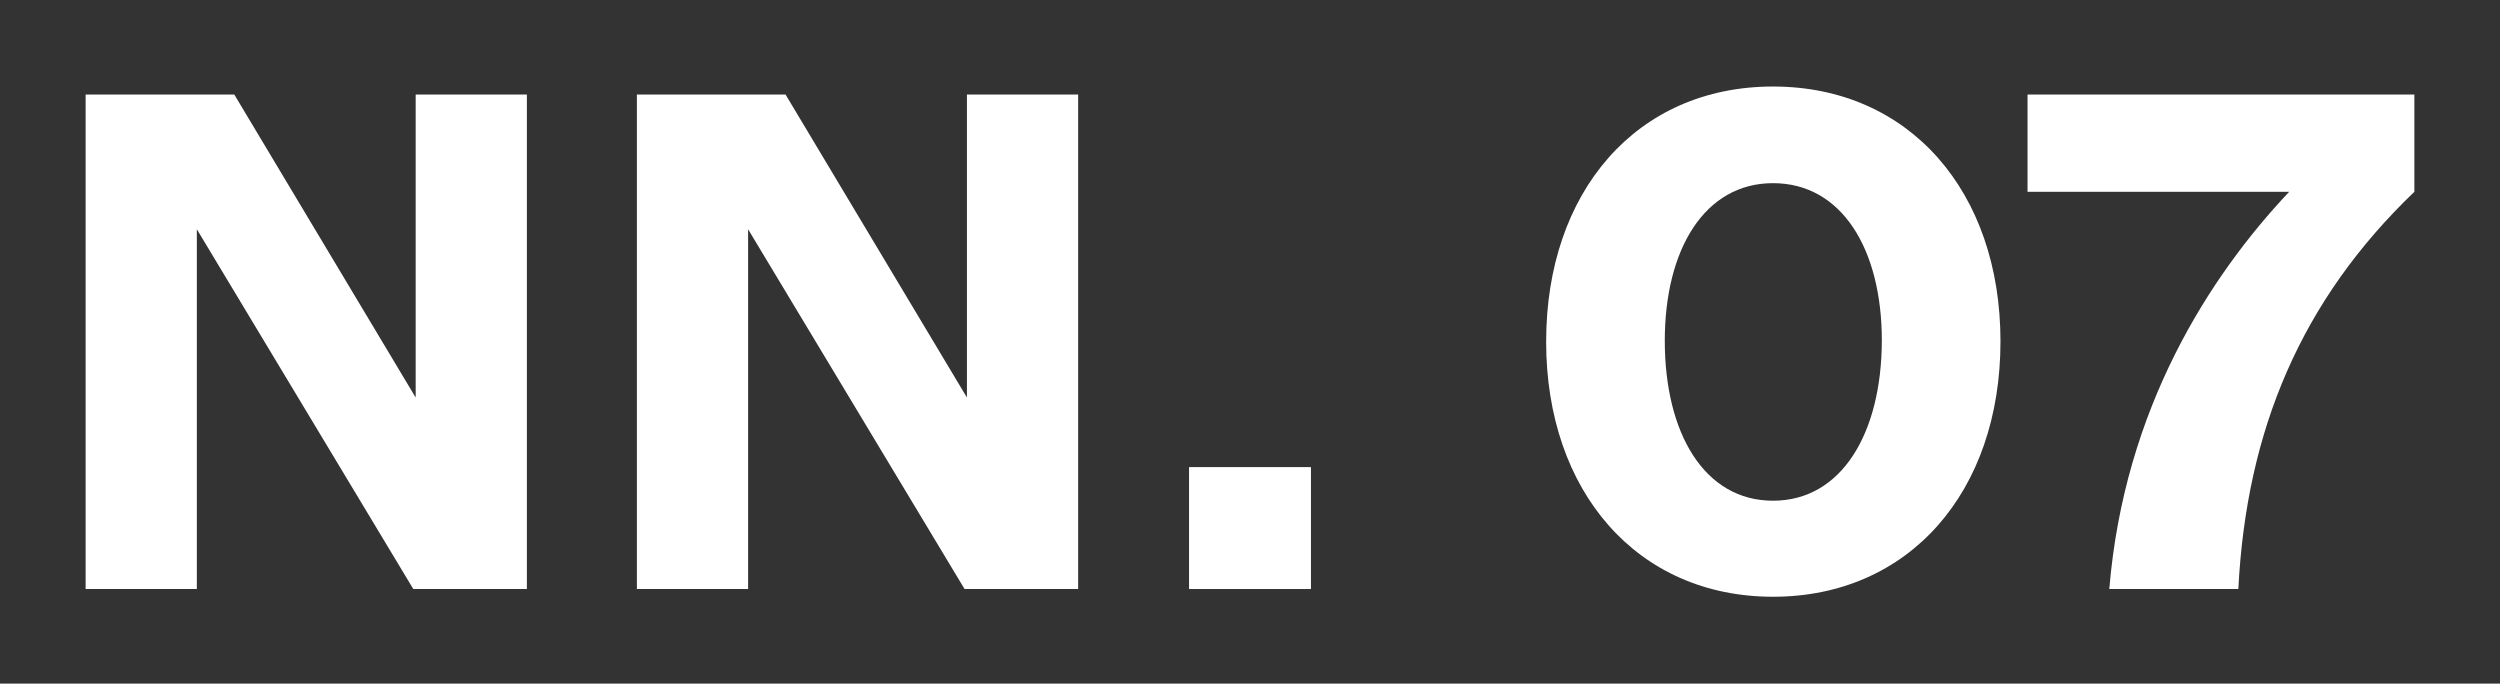 <?xml version="1.0" encoding="utf-8"?>
<!-- Generator: Adobe Illustrator 27.8.1, SVG Export Plug-In . SVG Version: 6.00 Build 0)  -->
<svg version="1.1" id="Layer_1" xmlns="http://www.w3.org/2000/svg" xmlns:xlink="http://www.w3.org/1999/xlink" x="0px" y="0px"
	 viewBox="0 0 840.8 229.9" style="enable-background:new 0 0 840.8 229.9;" xml:space="preserve">
<rect x="0" y="0" width="840.8" height="229.9" fill="#333333" stroke="none"/>
<style type="text/css">
	.st0{fill:#FFFFFF;}
</style>
<g>
	<g>
		<polygon class="st0" points="214.2,31.8 264.2,31.8 325.2,133.7 325.2,31.8 329.3,31.8 362.6,31.8 362.6,198.1 324.4,198.1 
			251.6,77.1 251.6,198.1 214.2,198.1 		"/>
		<polygon class="st0" points="139.8,31.8 139.8,133.7 78.8,31.8 28.8,31.8 28.8,198.1 66.2,198.1 66.2,77.1 139,198.1 177.2,198.1 
			177.2,31.8 		"/>
		<g>
			<path class="st0" d="M596.3,29.1c-46,0-76.3,35.5-76.3,85.8c0,50.4,30.6,85.8,76.3,85.8c45.7,0,76.5-35.2,76.5-85.9
				C672.8,64.5,642.2,29.1,596.3,29.1z M596.3,168.4c-23.1,0-36.4-22.7-36.4-53.8c0-30.9,13.5-53,36.4-53c23,0,36.6,22,36.6,53
				C632.8,145.7,619.4,168.4,596.3,168.4z"/>
		</g>
		<rect x="399.9" y="157.1" class="st0" width="41" height="41"/>
	</g>
	<path class="st0" d="M681.9,31.8h130.1v32.7c-38,36.4-56.5,80.1-59.2,133.6h-43.4C714.4,137.5,743,93,769.9,64.5h-88V31.8z"/>
</g>
</svg>
